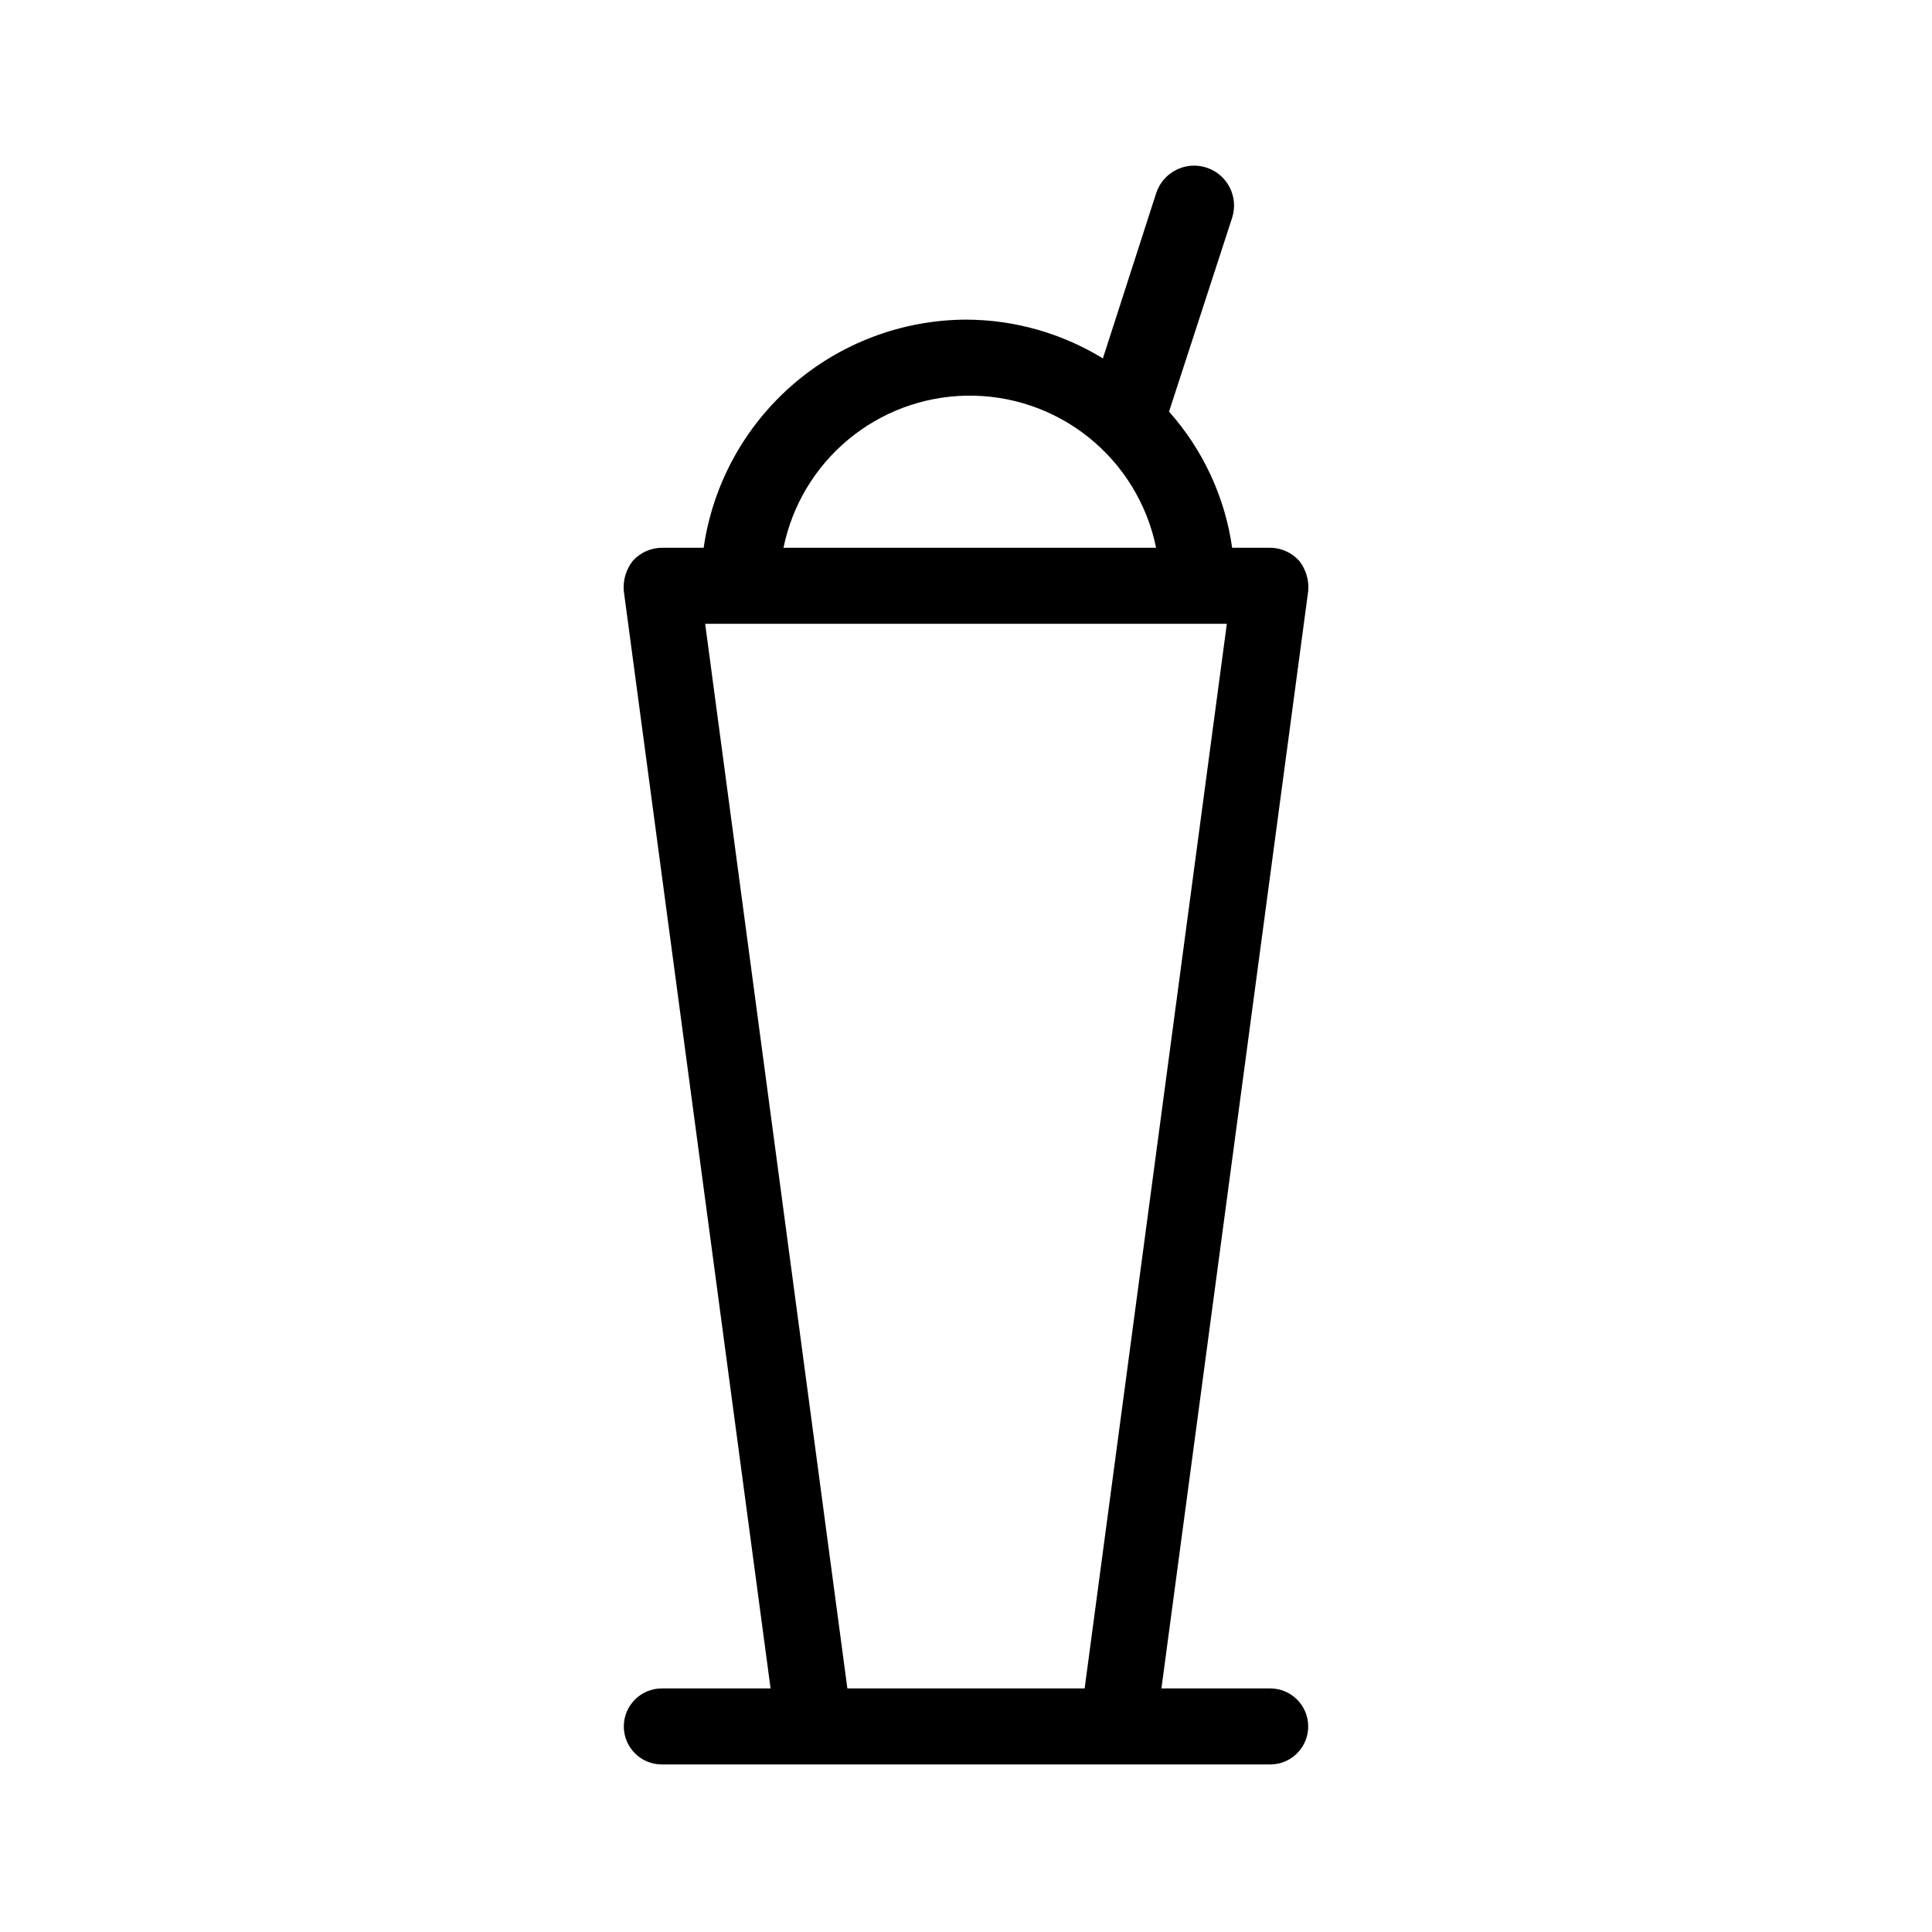 <?xml version="1.0" encoding="UTF-8"?>
<!-- Uploaded to: SVG Repo, www.svgrepo.com, Generator: SVG Repo Mixer Tools -->
<svg fill="#000000" width="800px" height="800px" version="1.1" viewBox="144 144 512 512" xmlns="http://www.w3.org/2000/svg">
 <path d="m480.61 591.45h-28.82l38.895-290.8c0.266-2.898-0.602-5.789-2.418-8.062-1.965-2.156-4.738-3.398-7.656-3.426h-10.078c-1.898-13.41-7.719-25.961-16.727-36.074l16.727-51.387c1.781-5.566-1.285-11.52-6.852-13.301-5.566-1.781-11.52 1.285-13.301 6.852l-14.105 43.73c-10.918-6.691-23.469-10.246-36.273-10.277-16.914 0.066-33.238 6.211-46 17.309-12.762 11.098-21.113 26.41-23.527 43.148h-11.082c-2.922 0.027-5.695 1.27-7.66 3.426-1.816 2.273-2.68 5.164-2.418 8.062l38.895 290.8h-28.816c-5.566 0-10.078 4.512-10.078 10.078 0 5.562 4.512 10.074 10.078 10.074h161.22c5.562 0 10.074-4.512 10.074-10.074 0-5.566-4.512-10.078-10.074-10.078zm-80.609-342.59c11.785-0.238 23.281 3.664 32.488 11.031 9.203 7.363 15.535 17.723 17.891 29.273h-98.746c2.285-11.211 8.32-21.312 17.113-28.637 8.789-7.324 19.812-11.441 31.254-11.668zm-31.438 342.59-37.688-282.13h138.25l-37.684 282.13z"/>
</svg>